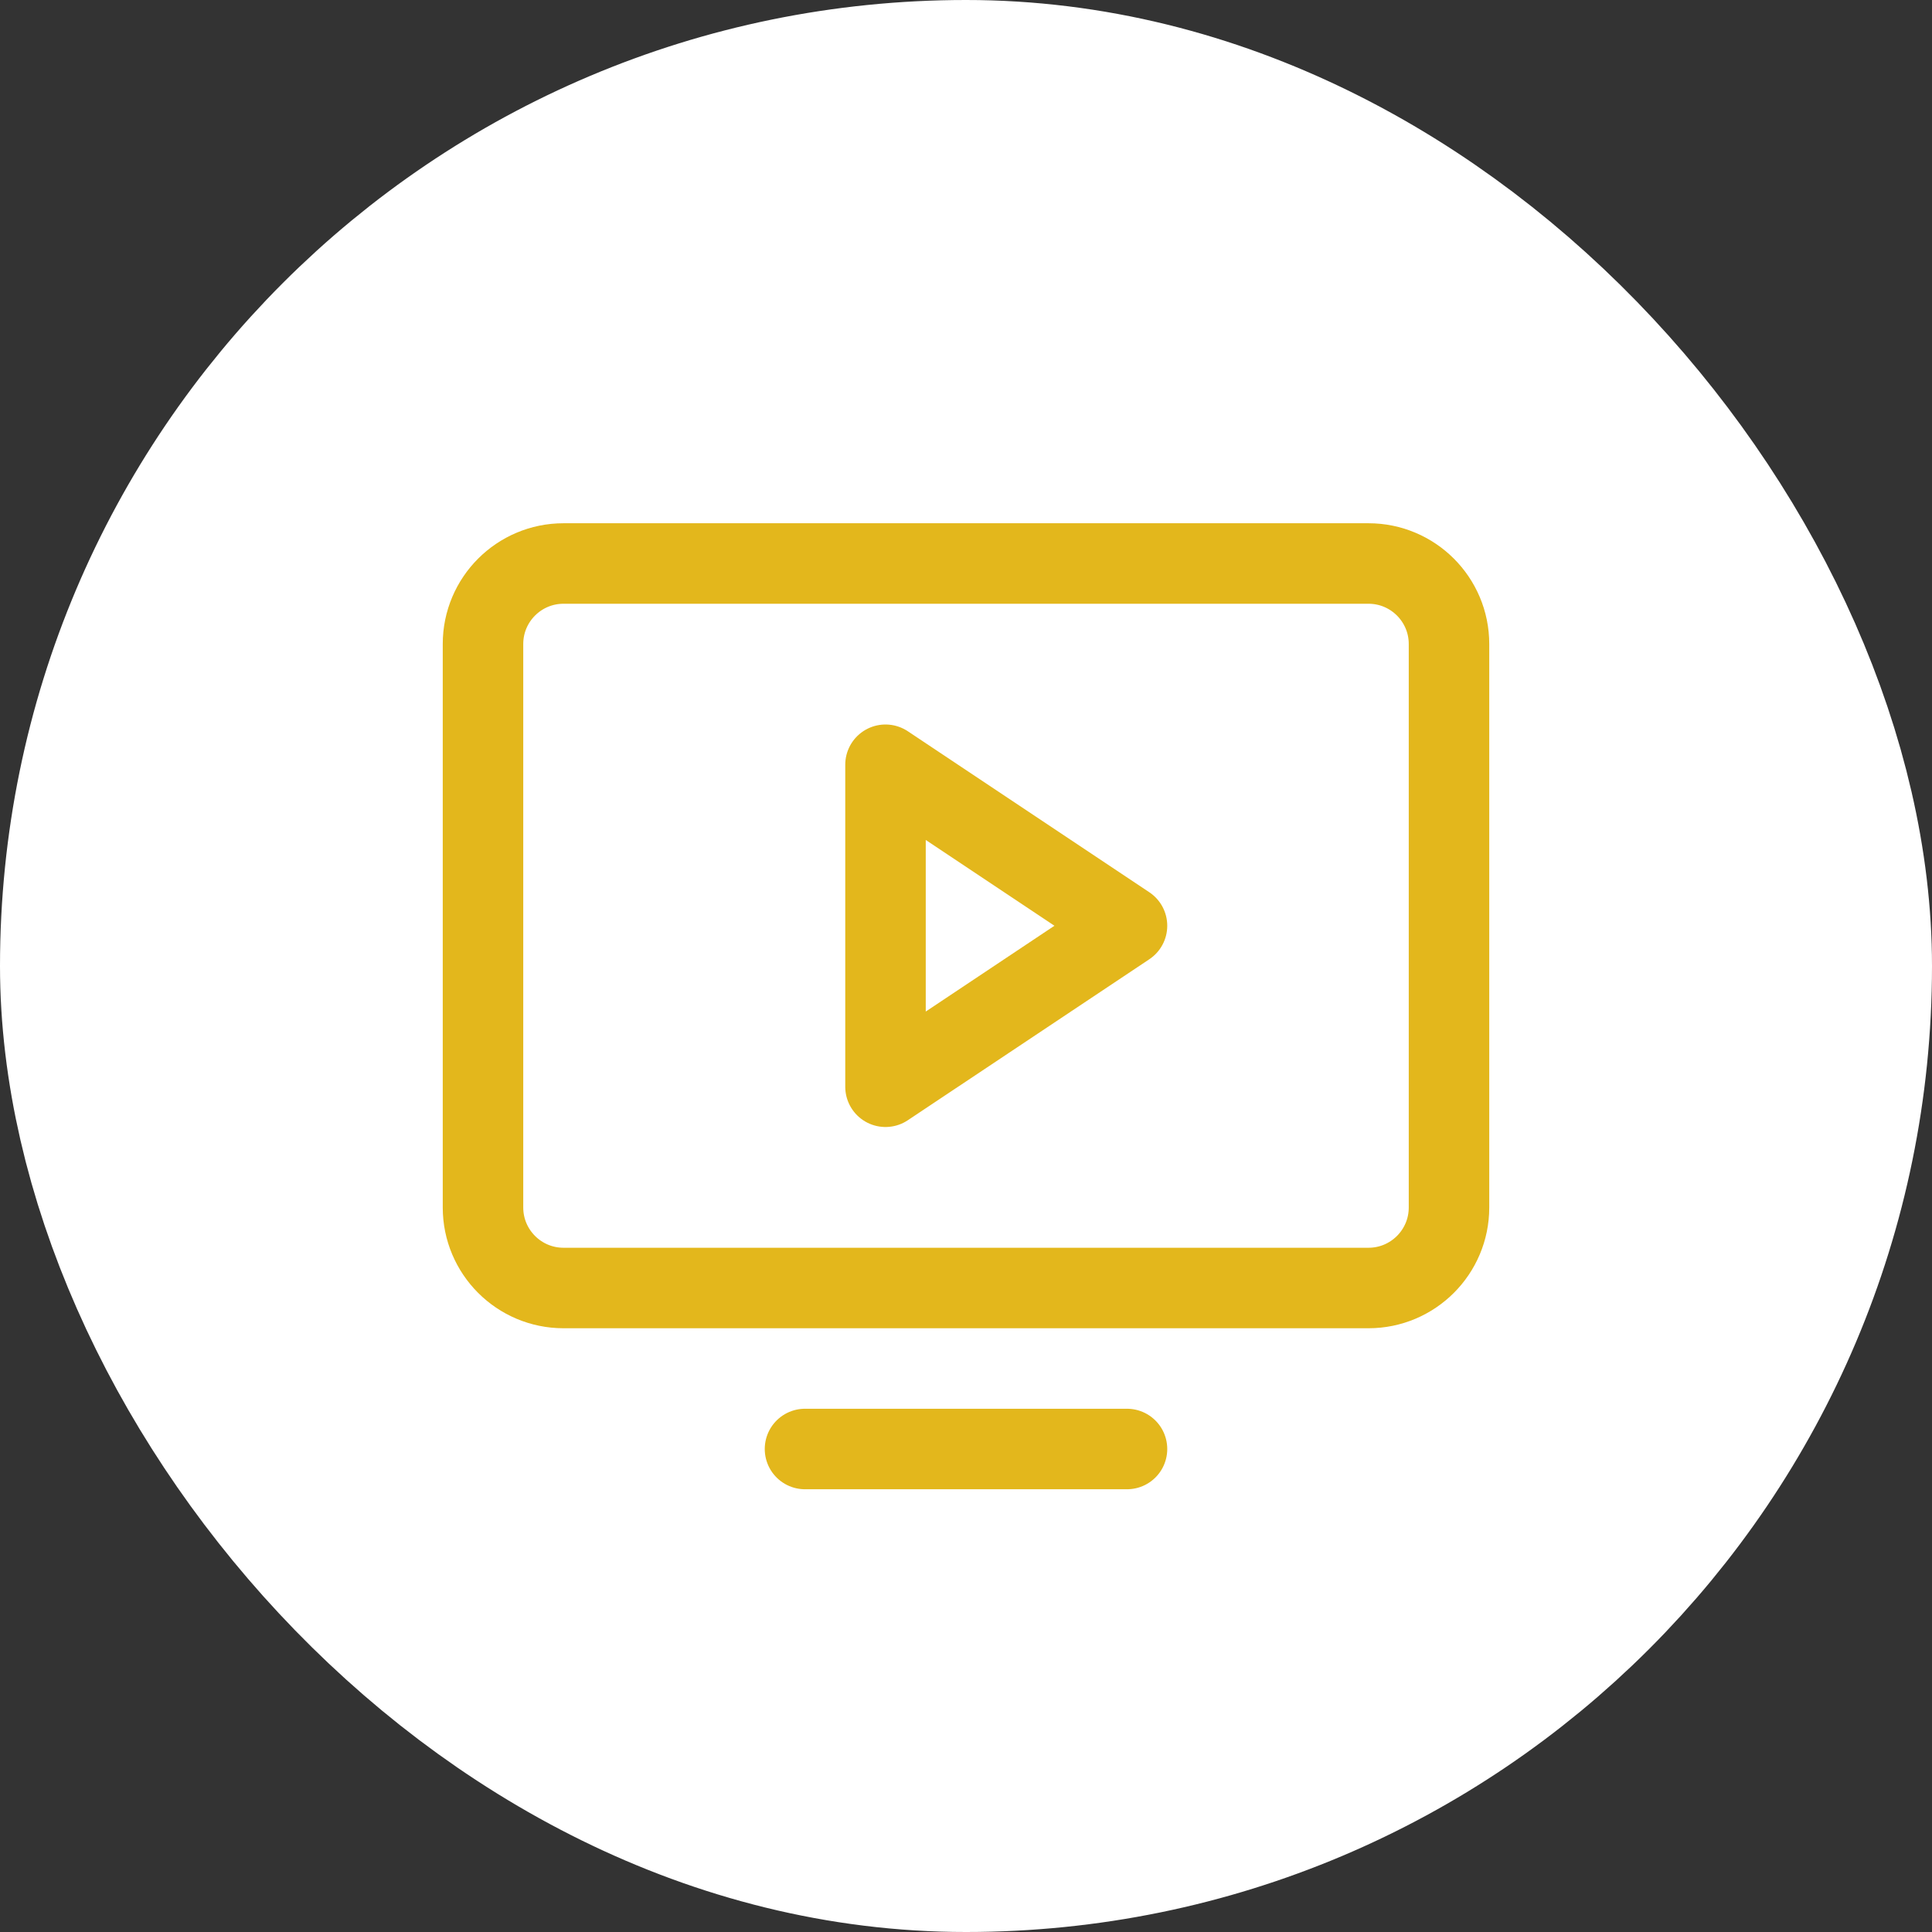 <svg width="36" height="36" viewBox="0 0 36 36" fill="none" xmlns="http://www.w3.org/2000/svg">
<rect x="0" y="0" width="36" height="36" fill="#333333" stroke="none"/>
<rect x="3" y="3" width="30" height="30" rx="15" fill="white"/>
<rect x="3" y="3" width="30" height="30" rx="15" stroke="white" stroke-width="6"/>
<path d="M10.5 24L25.5 24C26.328 24 27 23.328 27 22.5V12C27 11.172 26.328 10.5 25.5 10.5L10.5 10.5C9.672 10.5 9 11.172 9 12V22.5C9 23.328 9.672 24 10.5 24Z" stroke="#E3B71C" stroke-width="1.5" stroke-linecap="round" stroke-linejoin="round"/>
<path d="M21 27H15" stroke="#E3B71C" stroke-width="1.5" stroke-linecap="round" stroke-linejoin="round"/>
<path d="M21 17.25L16.5 14.25V20.25L21 17.25Z" stroke="#E3B71C" stroke-width="1.5" stroke-linecap="round" stroke-linejoin="round"/>
</svg>

